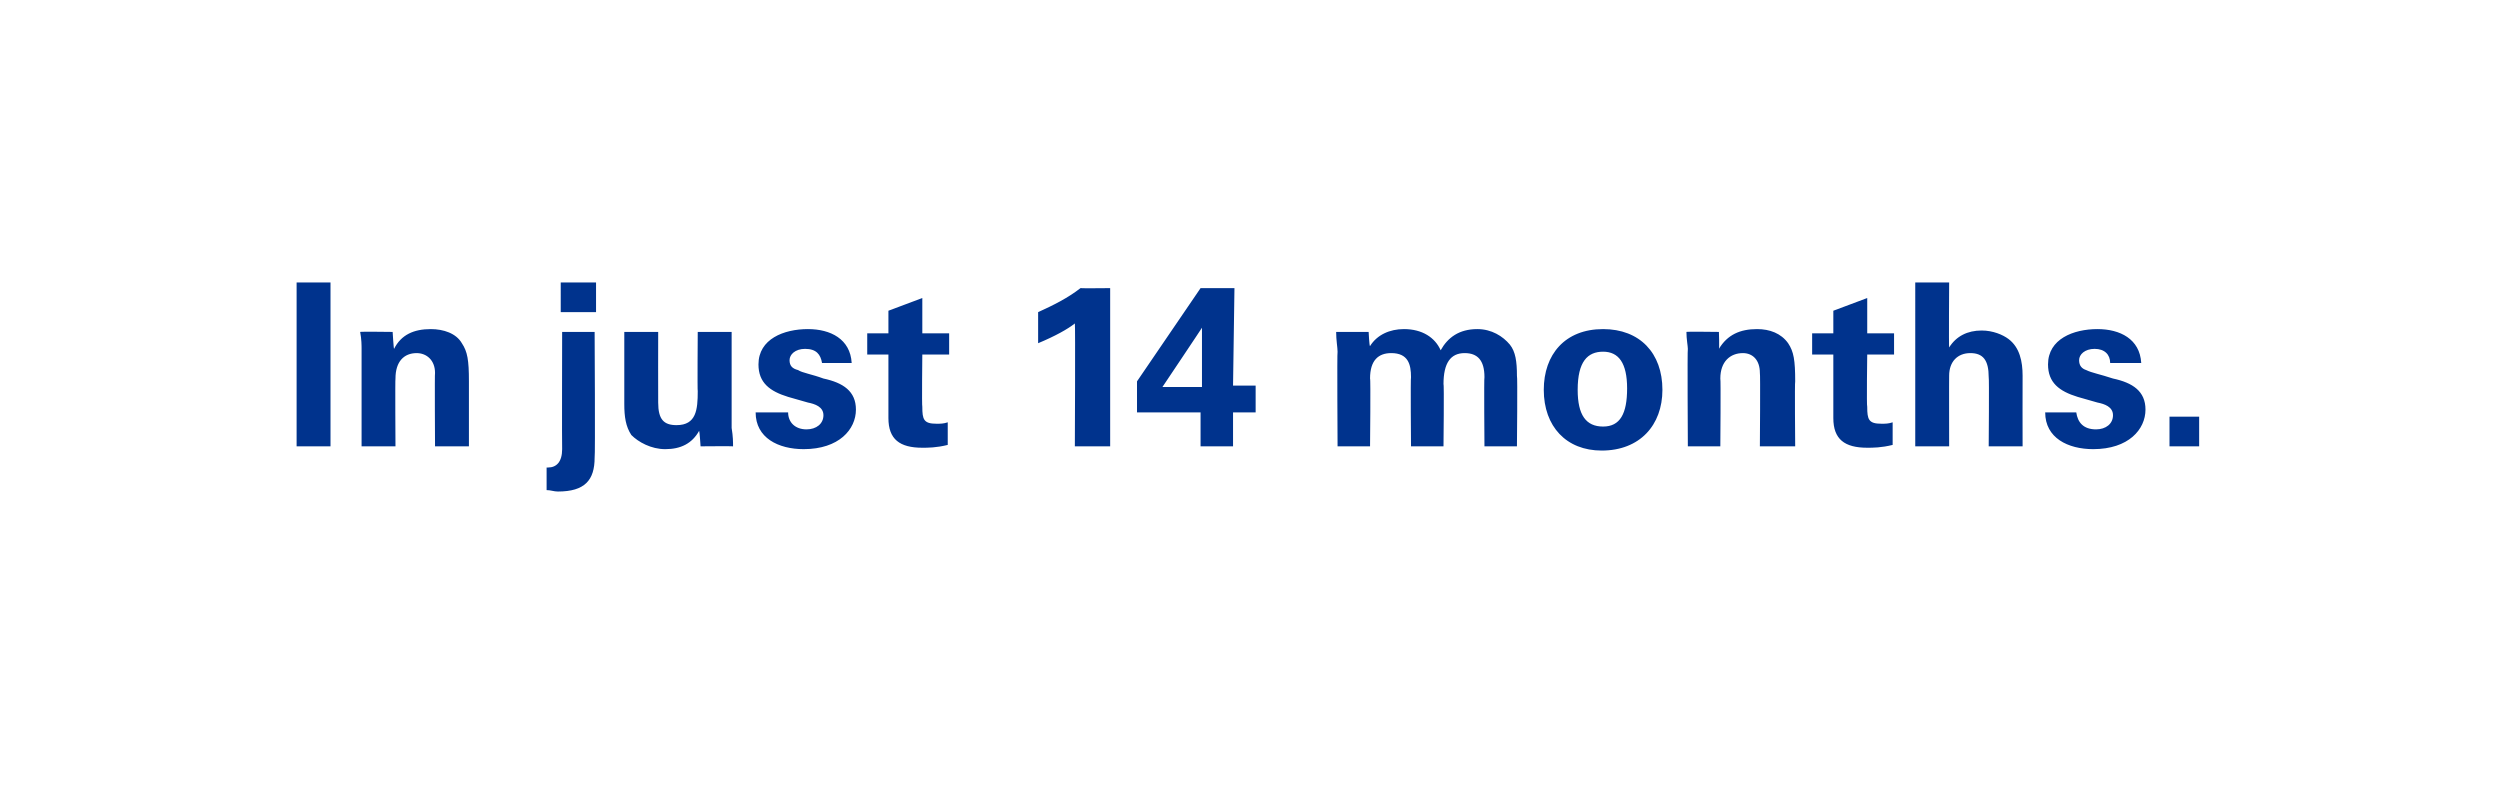 <?xml version="1.0" standalone="no"?><!DOCTYPE svg PUBLIC "-//W3C//DTD SVG 1.1//EN" "http://www.w3.org/Graphics/SVG/1.1/DTD/svg11.dtd"><svg xmlns="http://www.w3.org/2000/svg" version="1.1" width="177px" height="56.4px" viewBox="0 0 177 56.4"><desc>In just 14 months</desc><defs/><g id="Polygon77409"><path d="m23.4 20v11.6H21V20h2.4zm9.8 11.6h-2.4s-.03-5.23 0-5.2c0-.9-.6-1.4-1.3-1.4c-.9 0-1.5.6-1.5 1.8c-.03-.02 0 4.8 0 4.8h-2.4v-6.9c0-.2 0-.7-.1-1.2c.04-.03 2.3 0 2.3 0c0 0 .07 1.19.1 1.2c.5-1 1.4-1.4 2.6-1.4c.9 0 1.8.3 2.2 1c.4.6.5 1.2.5 2.7v4.6zm9-11.6v2.1h-2.5V20h2.5zm-.1 3.5s.05 8.87 0 8.9c0 1.6-.7 2.4-2.6 2.4c-.3 0-.5-.1-.8-.1v-1.6h.1c.6 0 1-.4 1-1.3c-.02-.04 0-8.3 0-8.3h2.3zm4.5 0s-.01 4.96 0 5c0 1.2.4 1.6 1.3 1.6c1.4 0 1.5-1.1 1.5-2.4c-.03.01 0-4.2 0-4.2h2.4v6.8c.1.6.1 1 .1 1.3c.02-.02-2.3 0-2.3 0c0 0-.07-1.09-.1-1.1c-.5.9-1.3 1.3-2.4 1.3c-1 0-1.9-.5-2.4-1c-.4-.6-.5-1.3-.5-2.2v-5.1h2.4zm13.7 2.2h-2.1c-.1-.6-.4-1-1.2-1c-.7 0-1.1.4-1.1.8c0 .4.2.6.6.7c.3.2 1 .3 1.8.6c1.4.3 2.3.9 2.3 2.2c0 1.4-1.2 2.8-3.7 2.8c-1.8 0-3.4-.8-3.4-2.6h2.3c0 .7.5 1.2 1.3 1.2c.7 0 1.2-.4 1.2-1c0-.6-.6-.8-1.1-.9l-1.4-.4c-1.3-.4-2.1-1-2.1-2.3c0-1.8 1.8-2.5 3.5-2.5c1.6 0 3 .7 3.1 2.4zm5-2.1h1.9v1.5h-1.9s-.04 3.68 0 3.7c0 .9.1 1.2 1 1.2c.3 0 .5 0 .8-.1v1.6c-.8.2-1.4.2-1.8.2c-1.6 0-2.4-.6-2.4-2.1v-4.5h-1.5v-1.5h1.5V22l2.4-.9v2.5zm13.3-3.2v11.2h-2.5s.04-8.7 0-8.7c-.5.4-1.4.9-2.6 1.4v-2.2c1.1-.5 2.1-1 3-1.7c-.01.02 2.1 0 2.1 0zm8.8 0l-.1 6.9h1.6v1.9h-1.6v2.4H85v-2.4h-4.5V27l4.5-6.6h2.4zm-5.1 7h2.8v-4.2c.03-.02-2.8 4.2-2.8 4.2zm22.3-4.1c1 0 1.8.5 2.3 1.1c.4.5.5 1.2.5 2.2c.05.01 0 5 0 5h-2.3s-.04-4.88 0-4.9c0-1.2-.5-1.7-1.4-1.7c-1 0-1.5.7-1.5 2.2c.05-.03 0 4.4 0 4.4h-2.3s-.04-4.88 0-4.9c0-.9-.2-1.7-1.4-1.7c-.9 0-1.5.5-1.5 1.8c.05-.03 0 4.8 0 4.8h-2.3s-.04-6.69 0-6.7c0-.3-.1-.8-.1-1.4h2.3s.05 1.04.1 1c.5-.8 1.4-1.2 2.4-1.2c1.3 0 2.2.6 2.6 1.5c.5-.9 1.3-1.5 2.6-1.5zm8.8 8.6c-2.5 0-4.1-1.7-4.1-4.3c0-2.5 1.5-4.3 4.2-4.3c2.6 0 4.2 1.7 4.2 4.3c0 2.5-1.6 4.3-4.3 4.3zm1.8-4.4c0-1.8-.6-2.6-1.7-2.6c-1.1 0-1.8.7-1.8 2.7c0 1.8.6 2.6 1.8 2.6c1.2 0 1.7-.9 1.7-2.7zm11.9 4.1h-2.5s.04-5.23 0-5.2c0-.9-.5-1.4-1.2-1.4c-.9 0-1.6.6-1.6 1.8c.04-.02 0 4.8 0 4.8h-2.3s-.04-6.93 0-6.9c0-.2-.1-.7-.1-1.2c.01-.03 2.3 0 2.3 0c0 0 .04 1.19 0 1.2c.6-1 1.5-1.4 2.7-1.4c.9 0 1.7.3 2.2 1c.4.6.5 1.2.5 2.7c-.04.01 0 4.6 0 4.6zm5.1-8h1.9v1.5h-1.9s-.05 3.68 0 3.7c0 .9.1 1.2 1 1.2c.3 0 .5 0 .8-.1v1.6c-.8.2-1.4.2-1.8.2c-1.6 0-2.4-.6-2.4-2.1v-4.5h-1.5v-1.5h1.5V22l2.4-.9v2.5zM138 20s-.03 4.61 0 4.6c.5-.8 1.3-1.2 2.3-1.2c.8 0 1.5.3 1.9.6c.8.6 1 1.6 1 2.6c-.01.04 0 5 0 5h-2.4s.04-4.9 0-4.9c0-1.2-.4-1.7-1.3-1.7c-.9 0-1.5.6-1.5 1.6c-.01-.02 0 5 0 5h-2.4V20h2.4zm13.6 5.7h-2.2c0-.6-.4-1-1.1-1c-.7 0-1.1.4-1.1.8c0 .4.2.6.5.7c.4.2 1 .3 1.9.6c1.4.3 2.3.9 2.3 2.2c0 1.4-1.2 2.8-3.7 2.8c-1.8 0-3.4-.8-3.4-2.6h2.2c.1.7.5 1.2 1.4 1.2c.7 0 1.2-.4 1.2-1c0-.6-.6-.8-1.1-.9l-1.4-.4c-1.3-.4-2.1-1-2.1-2.3c0-1.8 1.8-2.5 3.5-2.5c1.6 0 3 .7 3.1 2.4zm4.1 3.8v2.1h-2.1v-2.1h2.1z" stroke="none" fill="#00338d"/></g></svg>